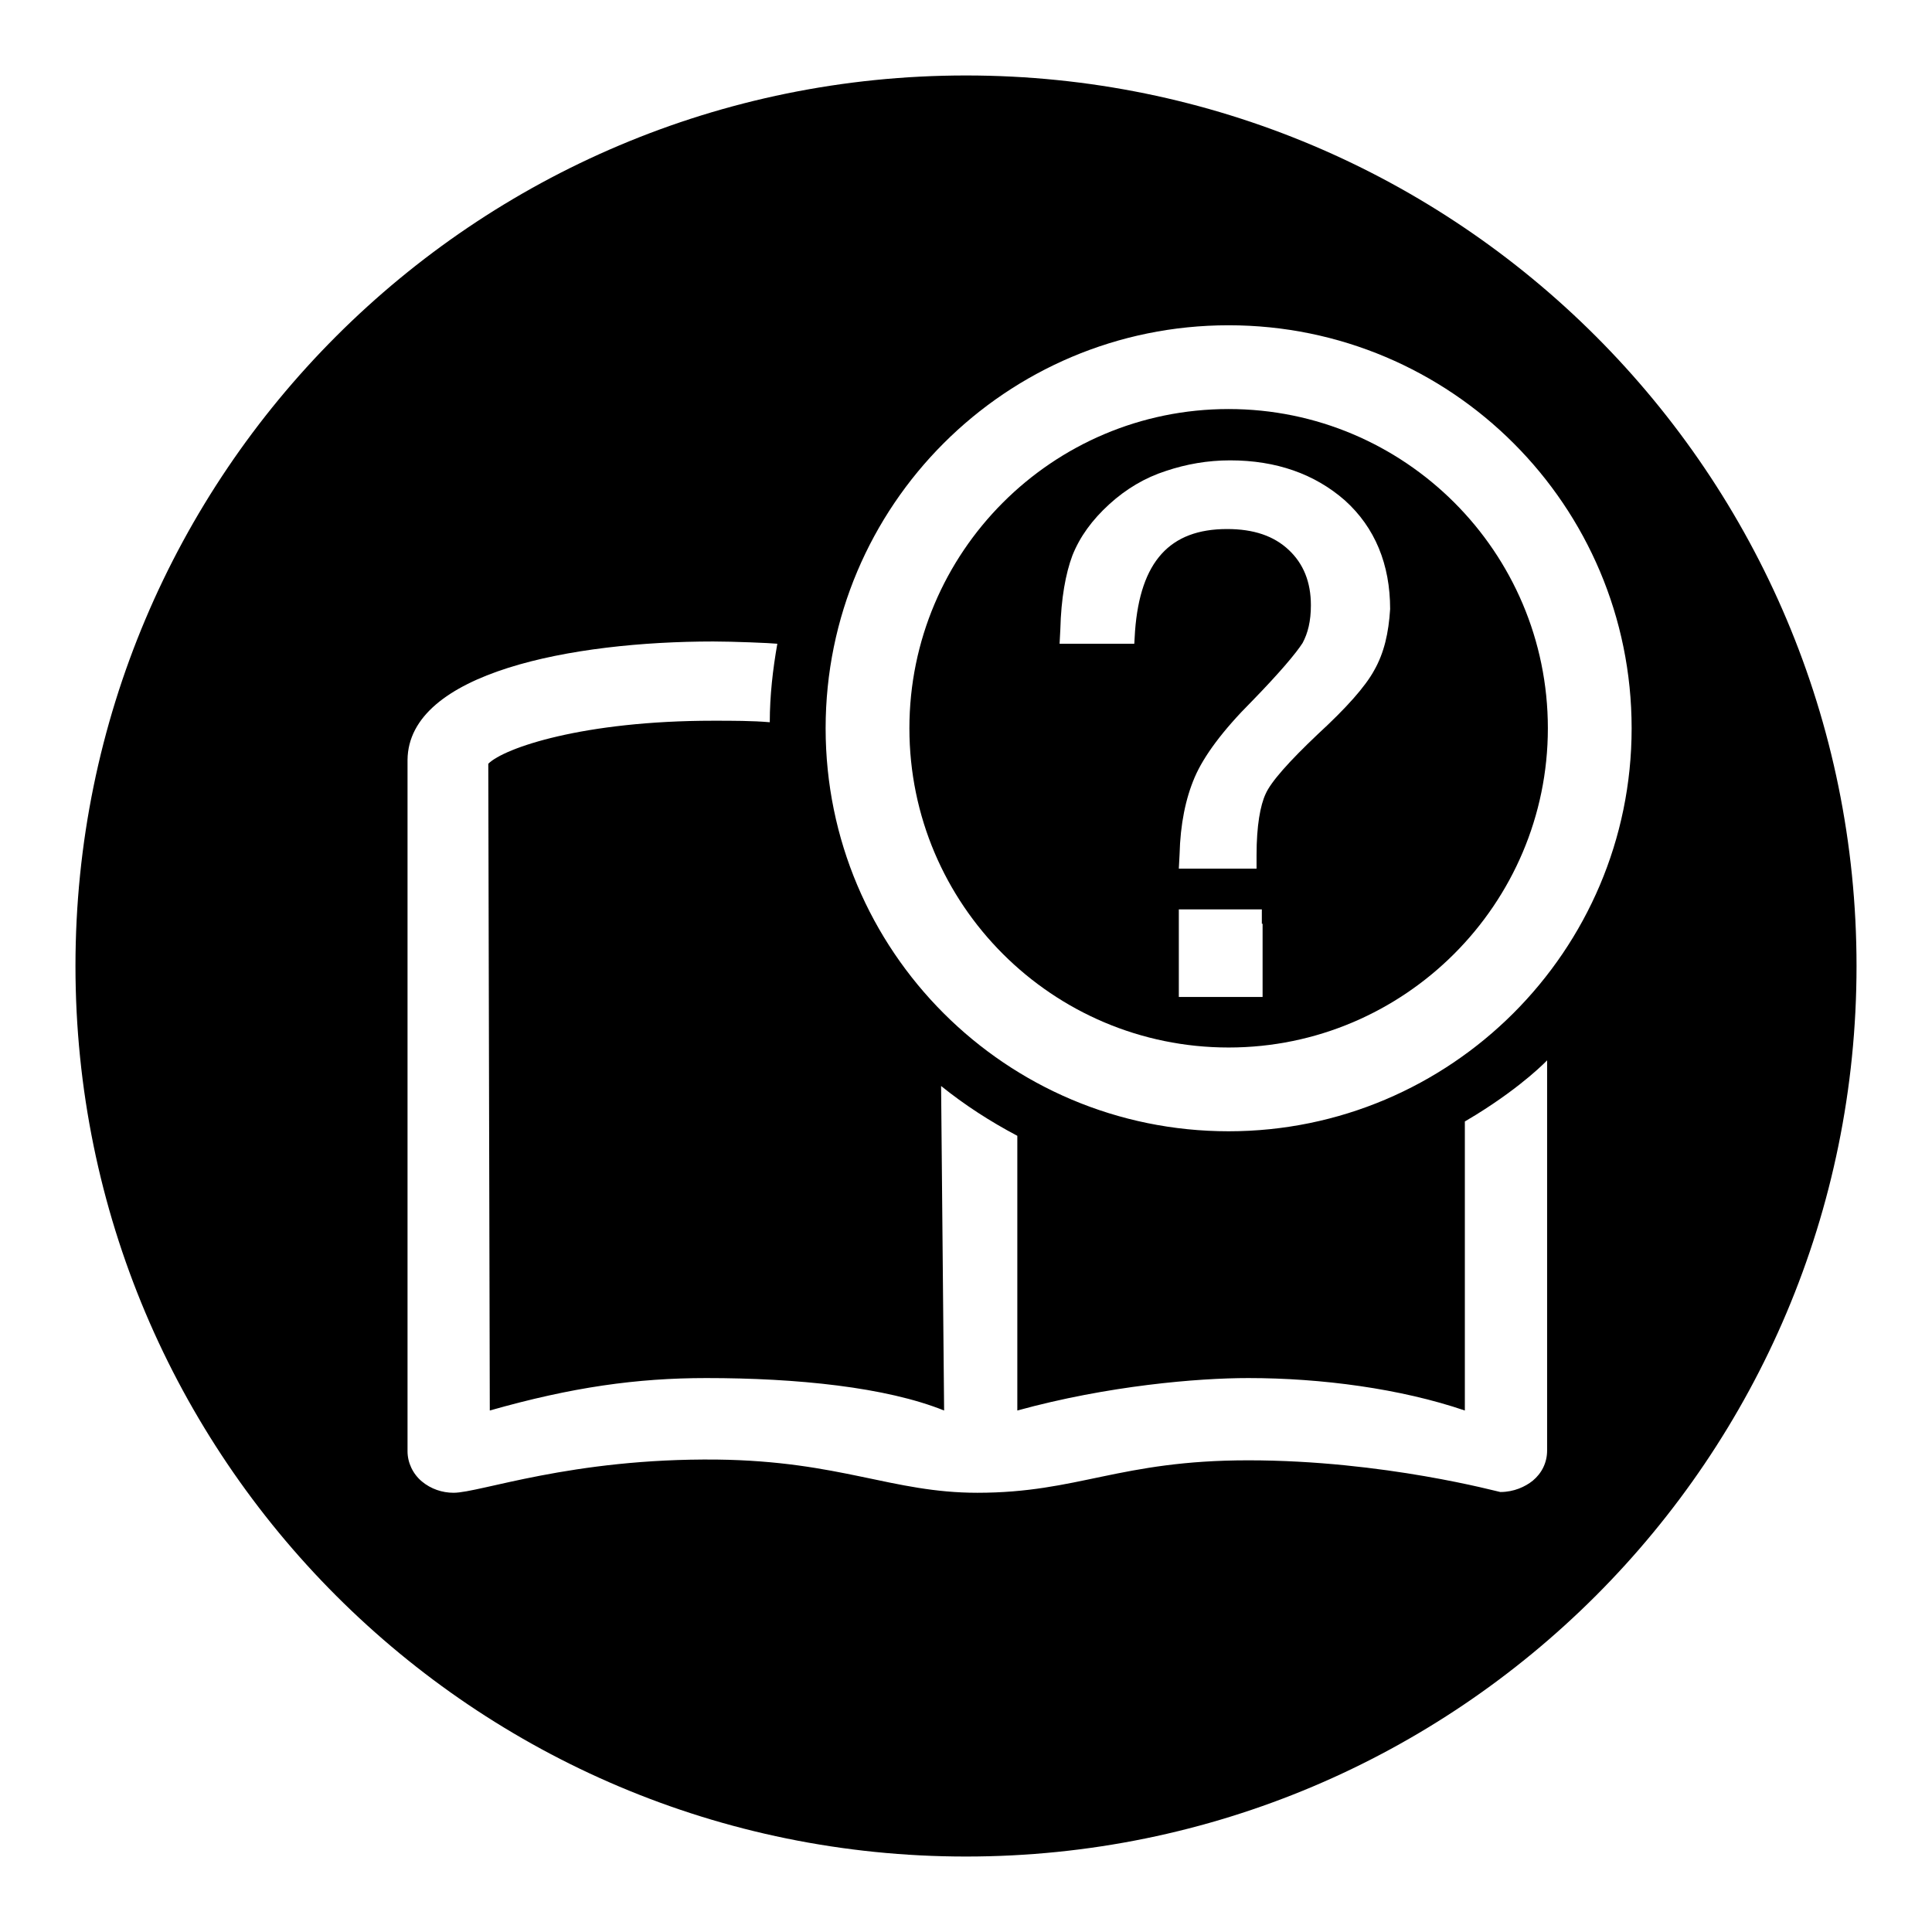 <?xml version="1.0" encoding="utf-8"?>
<!-- Svg Vector Icons : http://www.onlinewebfonts.com/icon -->
<!DOCTYPE svg PUBLIC "-//W3C//DTD SVG 1.1//EN" "http://www.w3.org/Graphics/SVG/1.1/DTD/svg11.dtd">
<svg version="1.1" xmlns="http://www.w3.org/2000/svg" xmlns:xlink="http://www.w3.org/1999/xlink" x="0px" y="0px" viewBox="0 0 256 256" enable-background="new 0 0 256 256" xml:space="preserve">
<g><g><path fill="#000000" d="M162.8,54.2c-23.4,0-42.3,19-42.3,42.3c0,23.4,19,42.3,42.3,42.3s42.3-19,42.3-42.3C205.1,73.1,186.1,54.2,162.8,54.2z M167.3,122.4v7.9v1.8h-1.8H158h-1.8v-1.8v-7.9v-1.9h1.8h7.4h1.8V122.4L167.3,122.4z M182.1,88.8c-1.2,2.2-3.7,5-7.5,8.5c-3.8,3.6-6.2,6.3-6.9,7.9c-0.7,1.5-1.2,4.2-1.2,8.1v1.8h-1.8h-6.6h-1.9l0.1-1.9c0.1-4,0.8-7.4,2-10.2c1.2-2.8,3.7-6.2,7.6-10.1c3.6-3.7,5.8-6.3,6.7-7.7c0.7-1.3,1.1-2.9,1.1-5c0-3.1-1-5.5-2.9-7.3c-2-1.9-4.7-2.8-8.2-2.8c-7.6,0-11.5,4.3-12.2,13.5l-0.1,1.7h-1.7h-6.3h-1.9l0.1-1.9c0.1-4.1,0.7-7.4,1.6-9.8c1-2.5,2.6-4.7,4.9-6.8c2.2-2,4.7-3.5,7.5-4.4c2.7-0.9,5.5-1.4,8.5-1.4c6.1,0,11.2,1.8,15.2,5.3c4,3.6,6,8.5,6,14.4C184,83.9,183.4,86.5,182.1,88.8z"/><path fill="#000000" d="M128,10C62.8,10,10,62.8,10,128c0,65.2,52.8,118,118,118c65.2,0,118-52.8,118-118C246,62.8,193.2,10,128,10z M205,192.2c0,1.6-0.7,3-1.9,4c-1,0.8-2.5,1.5-4.3,1.5c-0.2,0-15.4-4.2-33.4-4.2c-17.1,0-22.5,4.3-35.9,4.3c-11.3,0-18.1-4.2-34.5-4.4c-19.3-0.2-31.4,4.4-34.9,4.4c-1.5,0-3-0.5-4.2-1.5c-1.2-1-1.9-2.5-1.9-4v-91.6C54.1,89.1,75.9,85,94.5,85c2.6,0,7.6,0.2,8.5,0.3c-0.6,3.4-1,6.9-1,10.4c-2.3-0.2-4.9-0.2-7.5-0.2c-17.2,0-27.7,3.6-29.8,5.7l0.2,85.7c10.9-3.1,19.5-4.3,28.7-4.3c12,0,23.8,1.2,31.5,4.3l-0.4-43c3.1,2.5,6.5,4.7,10.1,6.6v36.4c12-3.3,23.9-4.3,30.6-4.3c9.7,0,20.2,1.4,28.7,4.3v-38.3c0.5-0.3,1-0.6,1.5-0.9c6.3-3.9,9.4-7.2,9.4-7.2V192.2L205,192.2z M162.8,149.9c-29.5,0-53.4-23.9-53.4-53.4s23.9-53.4,53.4-53.4c29.5,0,53.4,23.9,53.4,53.4S192.2,149.9,162.8,149.9z"/></g></g>
</svg>